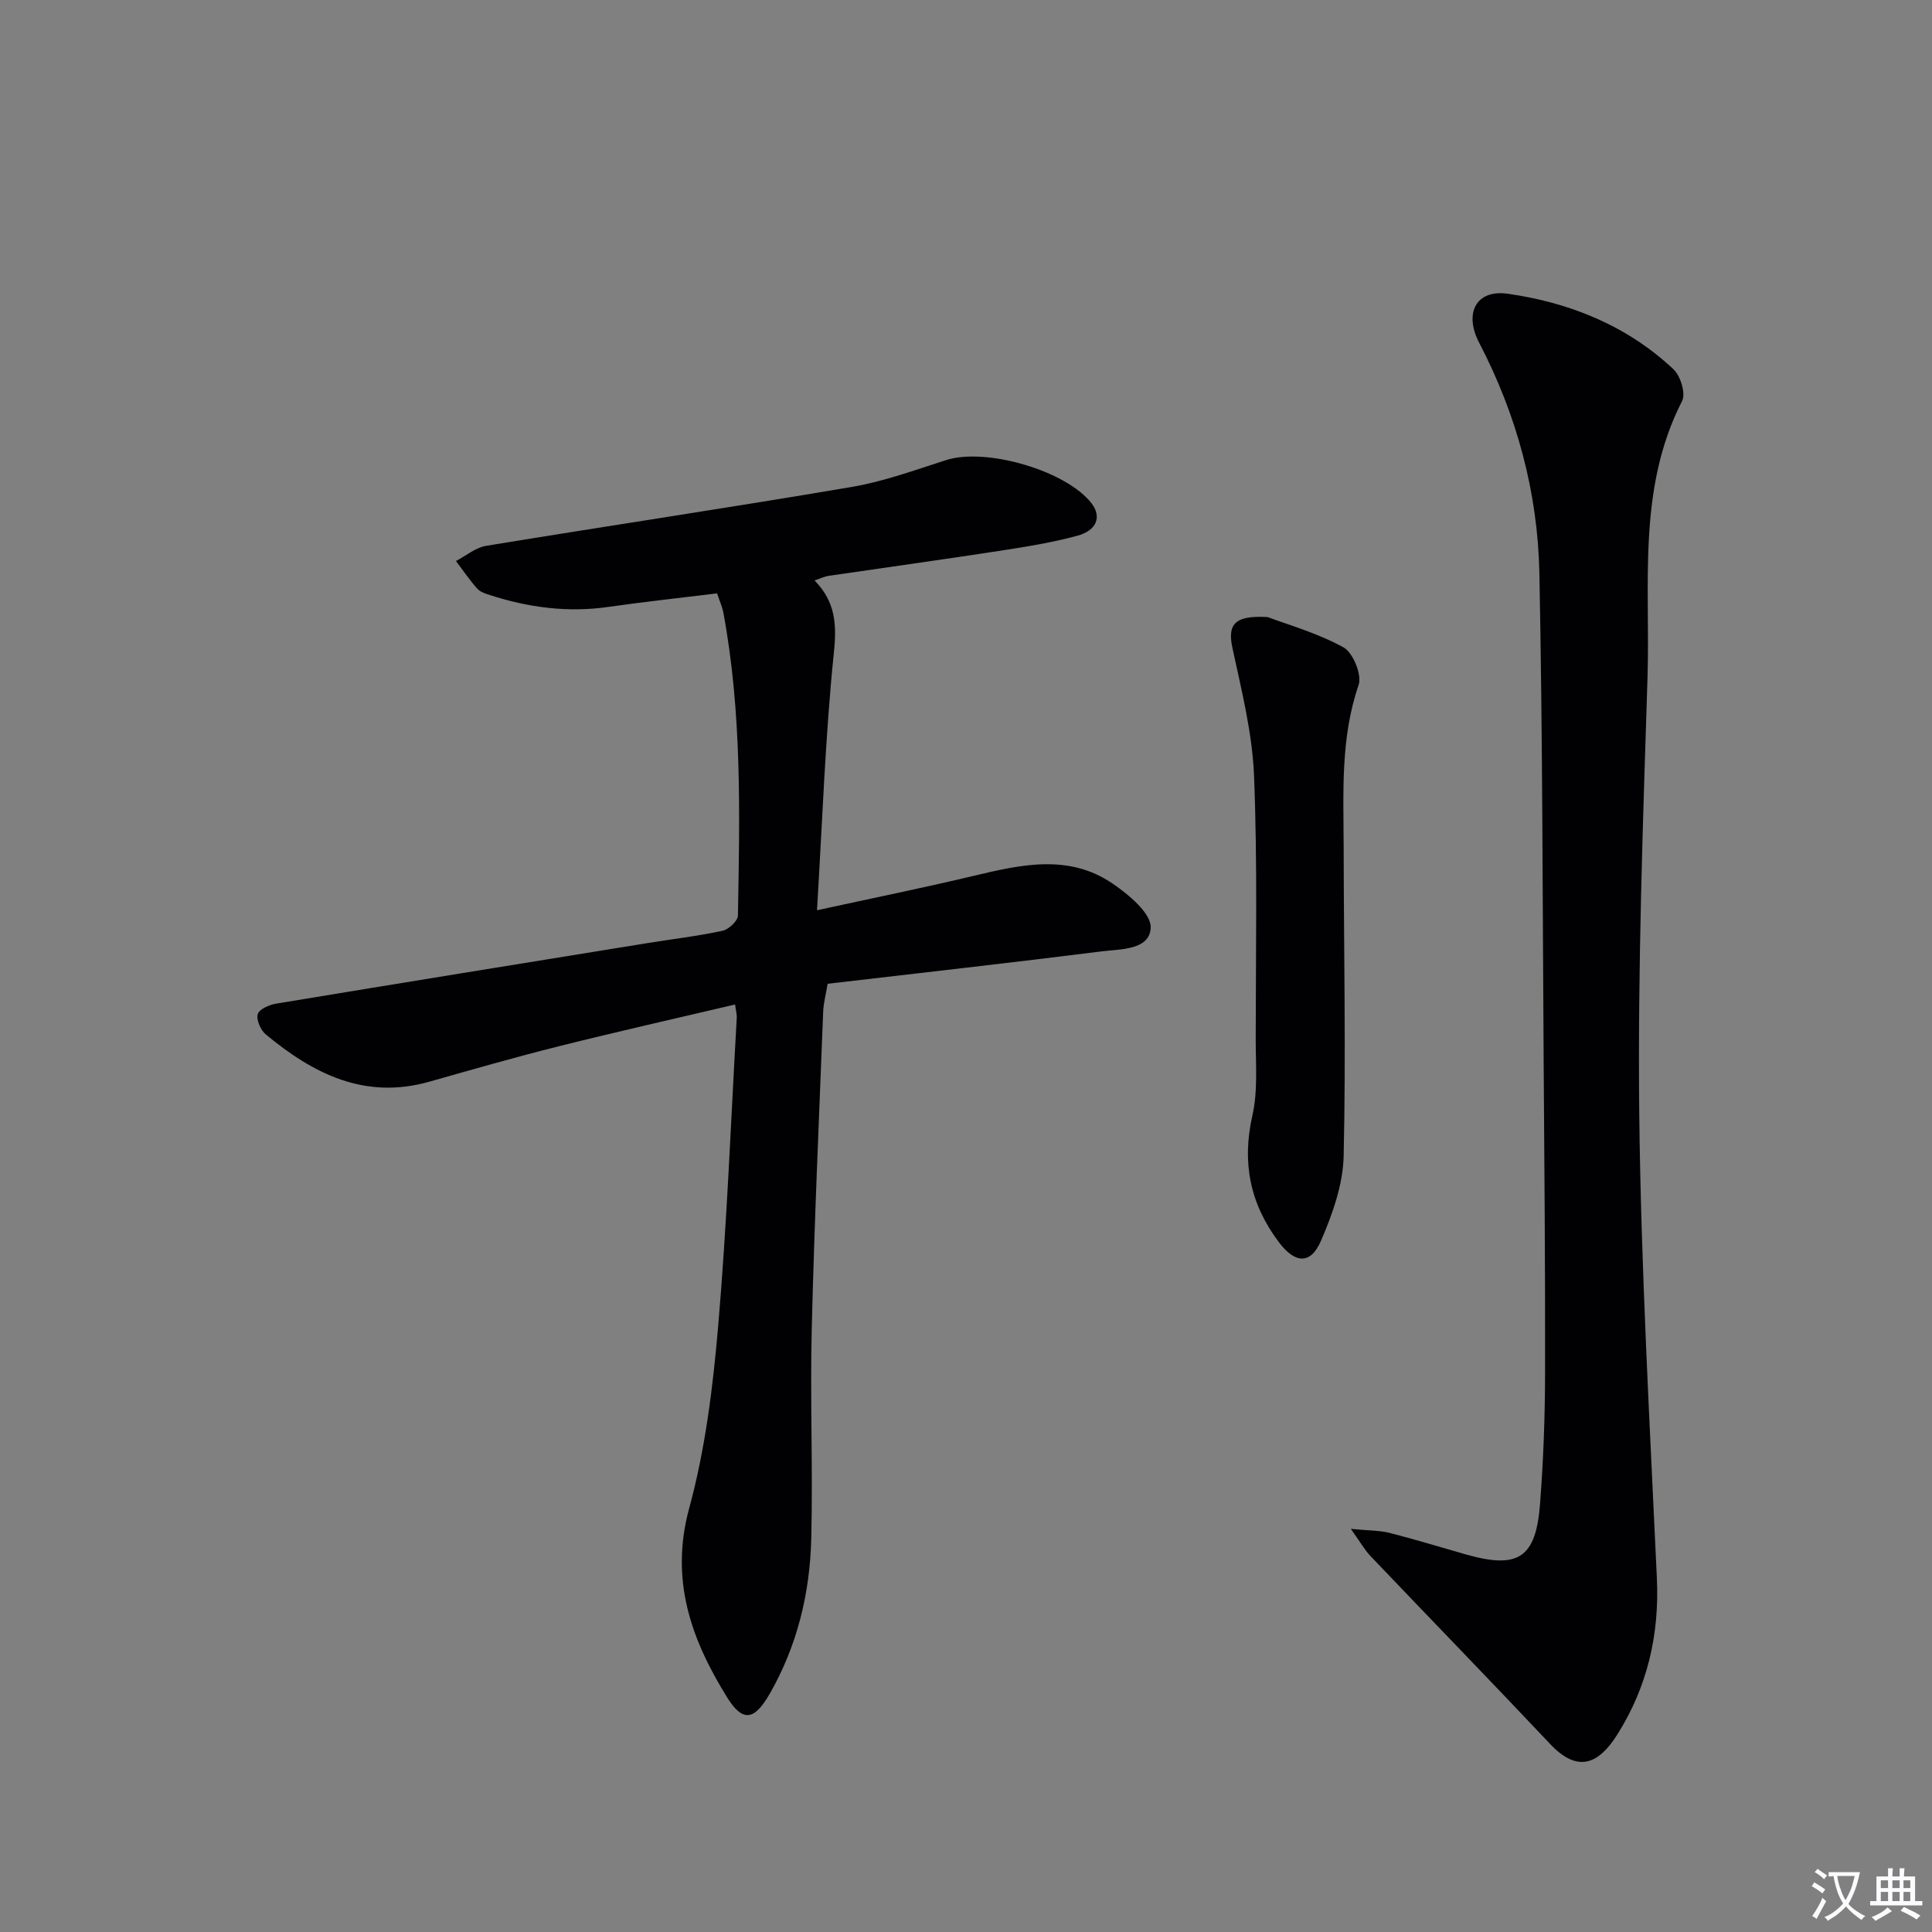 <svg enable-background="new 0 0 400 400" viewBox="0 0 400 400" xmlns="http://www.w3.org/2000/svg"><rect x="0" y="0" width="400" height="400" fill="#808080" stroke="none"/><path d="m377.9 391.2c-.2.3-.4.5-.6.8-.7-.6-1.4-1-2.2-1.5.2-.3.4-.5.5-.8.6.4 1.4.8 2.3 1.5zm-1.8 6.1c-.2-.2-.5-.4-.9-.6.4-.6.8-1.2 1.2-1.9s.7-1.3.9-1.9c.3.3.5.5.8.7-.7 1.3-1.4 2.6-2 3.7zm2.2-9c-.3.3-.5.5-.6.8-.6-.6-1.3-1.1-2-1.5.3-.3.5-.5.6-.7.6.5 1.3.9 2 1.4zm.3.2v-.9h2 4.5c-.3 1.3-.6 2.5-1 3.6s-.9 2.1-1.4 3c.4.5 1 1 1.6 1.4s1.2.8 1.9 1.1c-.3.2-.5.4-.8.8-.4-.3-1-.7-1.6-1.2s-1.2-1.1-1.6-1.6c-.5.6-1.1 1.1-1.7 1.6s-1.4.9-2.1 1.4c-.1-.3-.3-.5-.7-.8.6-.2 1.2-.5 1.9-1s1.4-1.1 2-1.8c-.5-.8-.9-1.6-1.2-2.5s-.6-2-.8-3.2c-.4.1-.7.1-1 .1zm2.5 2.7c.3 1 .7 1.7 1 2.2.3-.5.6-1.1 1-2s.6-1.9.9-3h-3.2-.4c.1.9.3 1.8.7 2.8z" fill="#fbfafc"/><path d="m396.5 388.5v1.5 3.6h1.5v.9c-.4 0-1 0-1.7 0h-7.9c-.5 0-.9 0-1.2 0v-.9h1.3v-3.5c0-.7 0-1.2 0-1.6h2.4c0-.8 0-1.4 0-1.7h1c0 .3-.1.8-.1 1.7h1.5c0-.8 0-1.4 0-1.7h1c0 .3-.1.9-.1 1.7zm-8.2 9.2c-.2-.3-.5-.5-.8-.8.8-.3 1.4-.6 1.9-.9s1-.7 1.4-1.1c.3.3.6.5.9.8-1.6 1-2.8 1.6-3.4 2zm2.6-6.8v-1.6h-1.5v1.6zm0 2.7v-1.9h-1.5v1.9zm2.4-2.7v-1.6h-1.5v1.6zm0 2.7v-1.9h-1.5v1.9zm.2 2 .7-.8c.4.2.9.5 1.6.8s1.3.7 1.8 1c-.3.3-.5.5-.8.8-.4-.3-1.5-1-3.3-1.8zm2-4.7v-1.6h-1.4v1.6zm0 2.7v-1.9h-1.4v1.9z" fill="#fbfafc"/><g fill="#010103"><path d="m152.19 207.97c-12.31 2.9-24.4 5.62-36.42 8.63-9.02 2.26-17.96 4.82-26.9 7.36-13.35 3.78-24.03-1.65-33.86-9.81-1.06-.88-1.99-3.03-1.64-4.19.31-1.04 2.4-1.94 3.83-2.17 25.54-4.23 51.1-8.36 76.66-12.5 5.24-.85 10.54-1.47 15.72-2.58 1.28-.27 3.18-2.04 3.2-3.15.38-20.95.85-41.93-3.01-62.68-.23-1.25-.78-2.44-1.31-4.03-7.67.95-15.08 1.74-22.46 2.8-8.42 1.22-16.57.14-24.58-2.45-.93-.3-2.02-.65-2.63-1.34-1.59-1.8-2.94-3.79-4.39-5.71 2.08-1.08 4.05-2.78 6.25-3.14 25.21-4.14 50.49-7.91 75.67-12.19 6.65-1.13 13.12-3.5 19.59-5.57 8.28-2.64 24.97 2.23 30.13 9.02 2.04 2.69 1.08 5.54-2.96 6.64-5.26 1.43-10.69 2.3-16.09 3.13-11.81 1.82-23.65 3.45-35.47 5.19-.77.11-1.51.48-2.88.94 4.32 4.42 4.61 9.03 4.02 14.78-1.8 17.47-2.39 35.06-3.51 53.51 11.81-2.58 22.18-4.68 32.46-7.13 9.82-2.34 19.7-4.6 28.79 1.64 3.32 2.28 7.97 6.14 7.84 9.1-.2 4.66-6.27 4.41-10.21 4.91-18.76 2.36-37.56 4.46-56.68 6.7-.37 2.27-.85 4.01-.92 5.76-.85 21.94-1.84 43.88-2.37 65.83-.35 14.44.26 28.91-.1 43.35-.28 11.23-2.89 22.05-8.53 31.94-3.22 5.65-5.63 6.12-8.92.81-7.41-11.95-11.86-24.29-7.82-39.11 3.33-12.21 4.91-25.04 6-37.7 1.82-21.19 2.63-42.47 3.84-63.71.06-.79-.17-1.6-.34-2.88z"/><path d="m279.68 316.54c3.73.36 5.97.31 8.06.84 5.3 1.35 10.54 2.97 15.8 4.46 10.8 3.06 14.45.74 15.31-10.47.69-8.95 1.02-17.94 1.04-26.91.05-21.98-.15-43.97-.3-65.95-.23-33.3-.21-66.6-.88-99.89-.34-16.75-4.7-32.76-12.48-47.69-3.14-6.03-.68-11.06 5.96-10.11 12.82 1.83 24.69 6.6 34.3 15.65 1.45 1.37 2.56 5.01 1.77 6.55-9.35 18.27-6.56 38.01-7.16 57.26-.95 30.1-2.04 60.22-1.71 90.31.36 32.07 2.18 64.13 3.65 96.18.54 11.71-2 22.51-8.17 32.31-3.88 6.17-8.19 8.08-13.93 2-12.32-13.07-24.84-25.95-37.23-38.95-1.19-1.26-2.05-2.82-4.03-5.59z"/><path d="m262.46 127.76c4.07 1.54 10.22 3.27 15.68 6.26 1.98 1.08 3.87 5.7 3.15 7.79-3.8 11.03-3.12 22.32-3.1 33.59.03 21.31.48 42.64 0 63.94-.13 5.91-2.31 12.03-4.7 17.56-2.18 5.06-5.44 4.64-8.73.26-5.98-7.96-7.67-16.46-5.46-26.24 1.14-5.06.68-10.51.68-15.79.01-18.15.38-36.33-.34-54.45-.35-8.83-2.56-17.64-4.44-26.35-1.08-4.91.15-6.99 7.26-6.57z"/></g></svg>